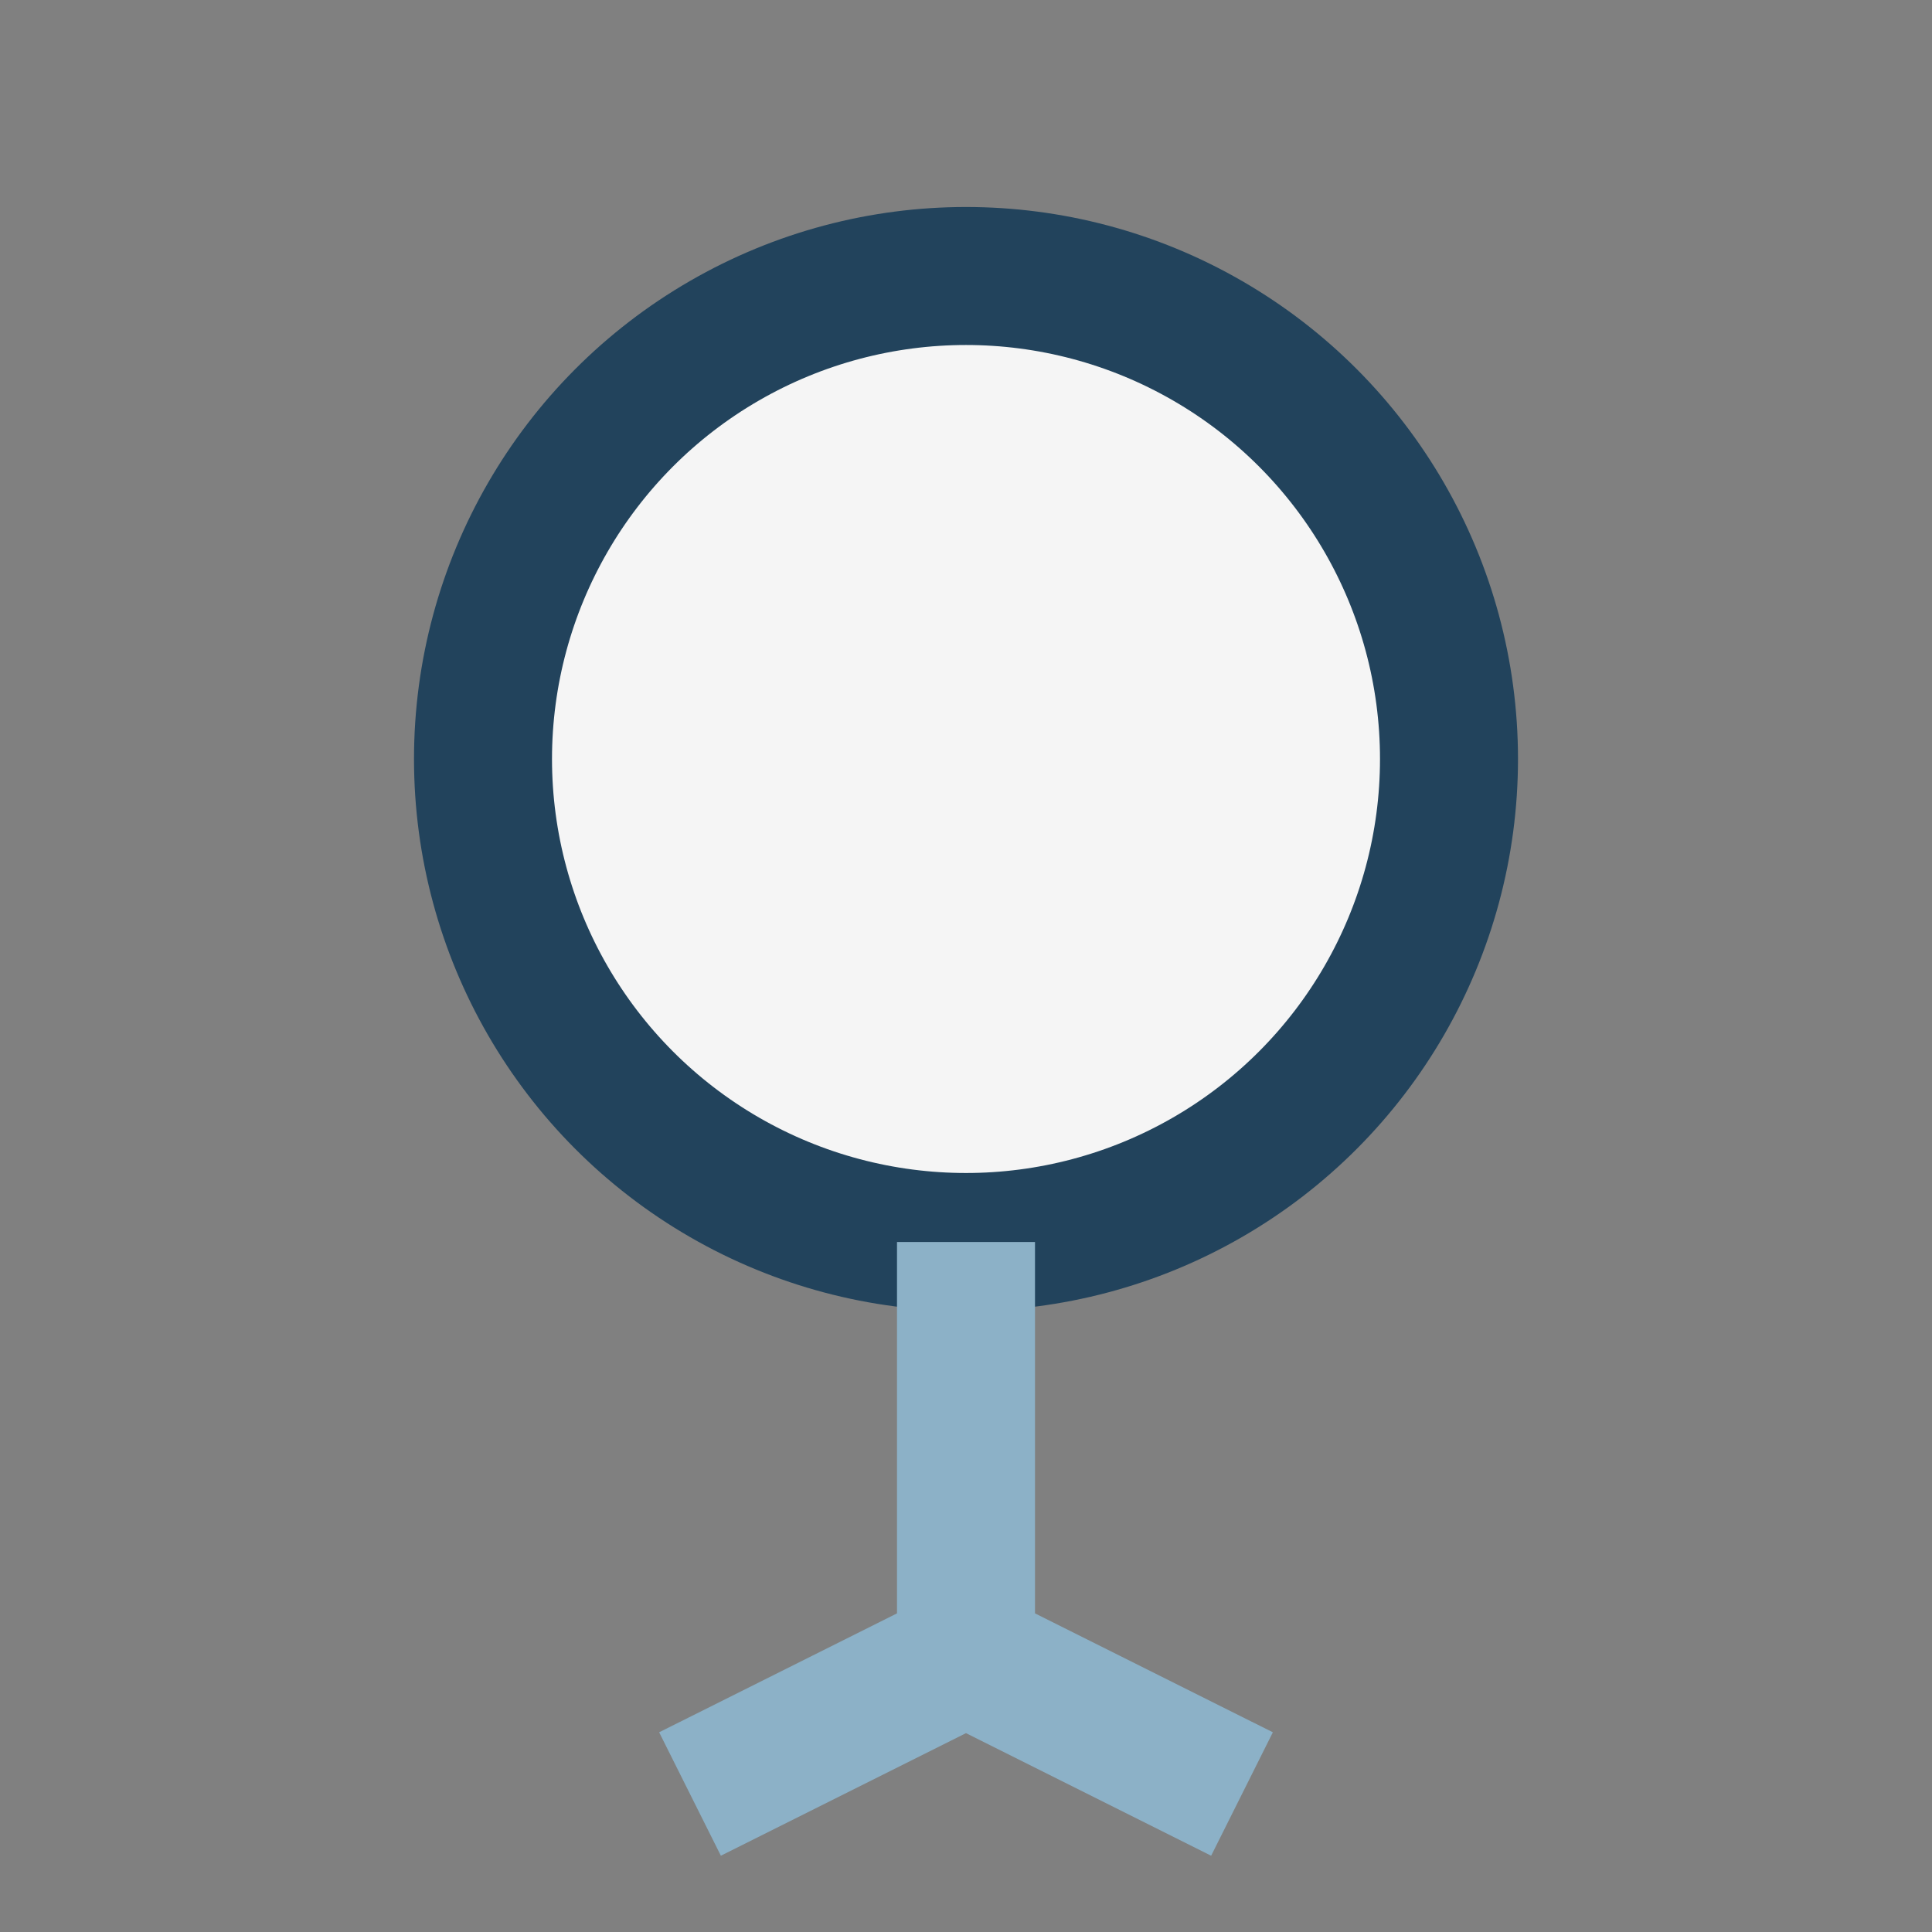 <?xml version="1.0" encoding="UTF-8"?>
<svg xmlns="http://www.w3.org/2000/svg" width="28" height="28" viewBox="0 0 28 28"><rect x="0" y="0" width="28" height="28" fill="#808080" stroke="none"/><circle cx="14" cy="11" r="7" fill="#F5F5F5" stroke="#22435C" stroke-width="2"/><path d="M14 18v6M10 26l4-2 4 2" fill="none" stroke="#8CB1C7" stroke-width="2"/></svg>